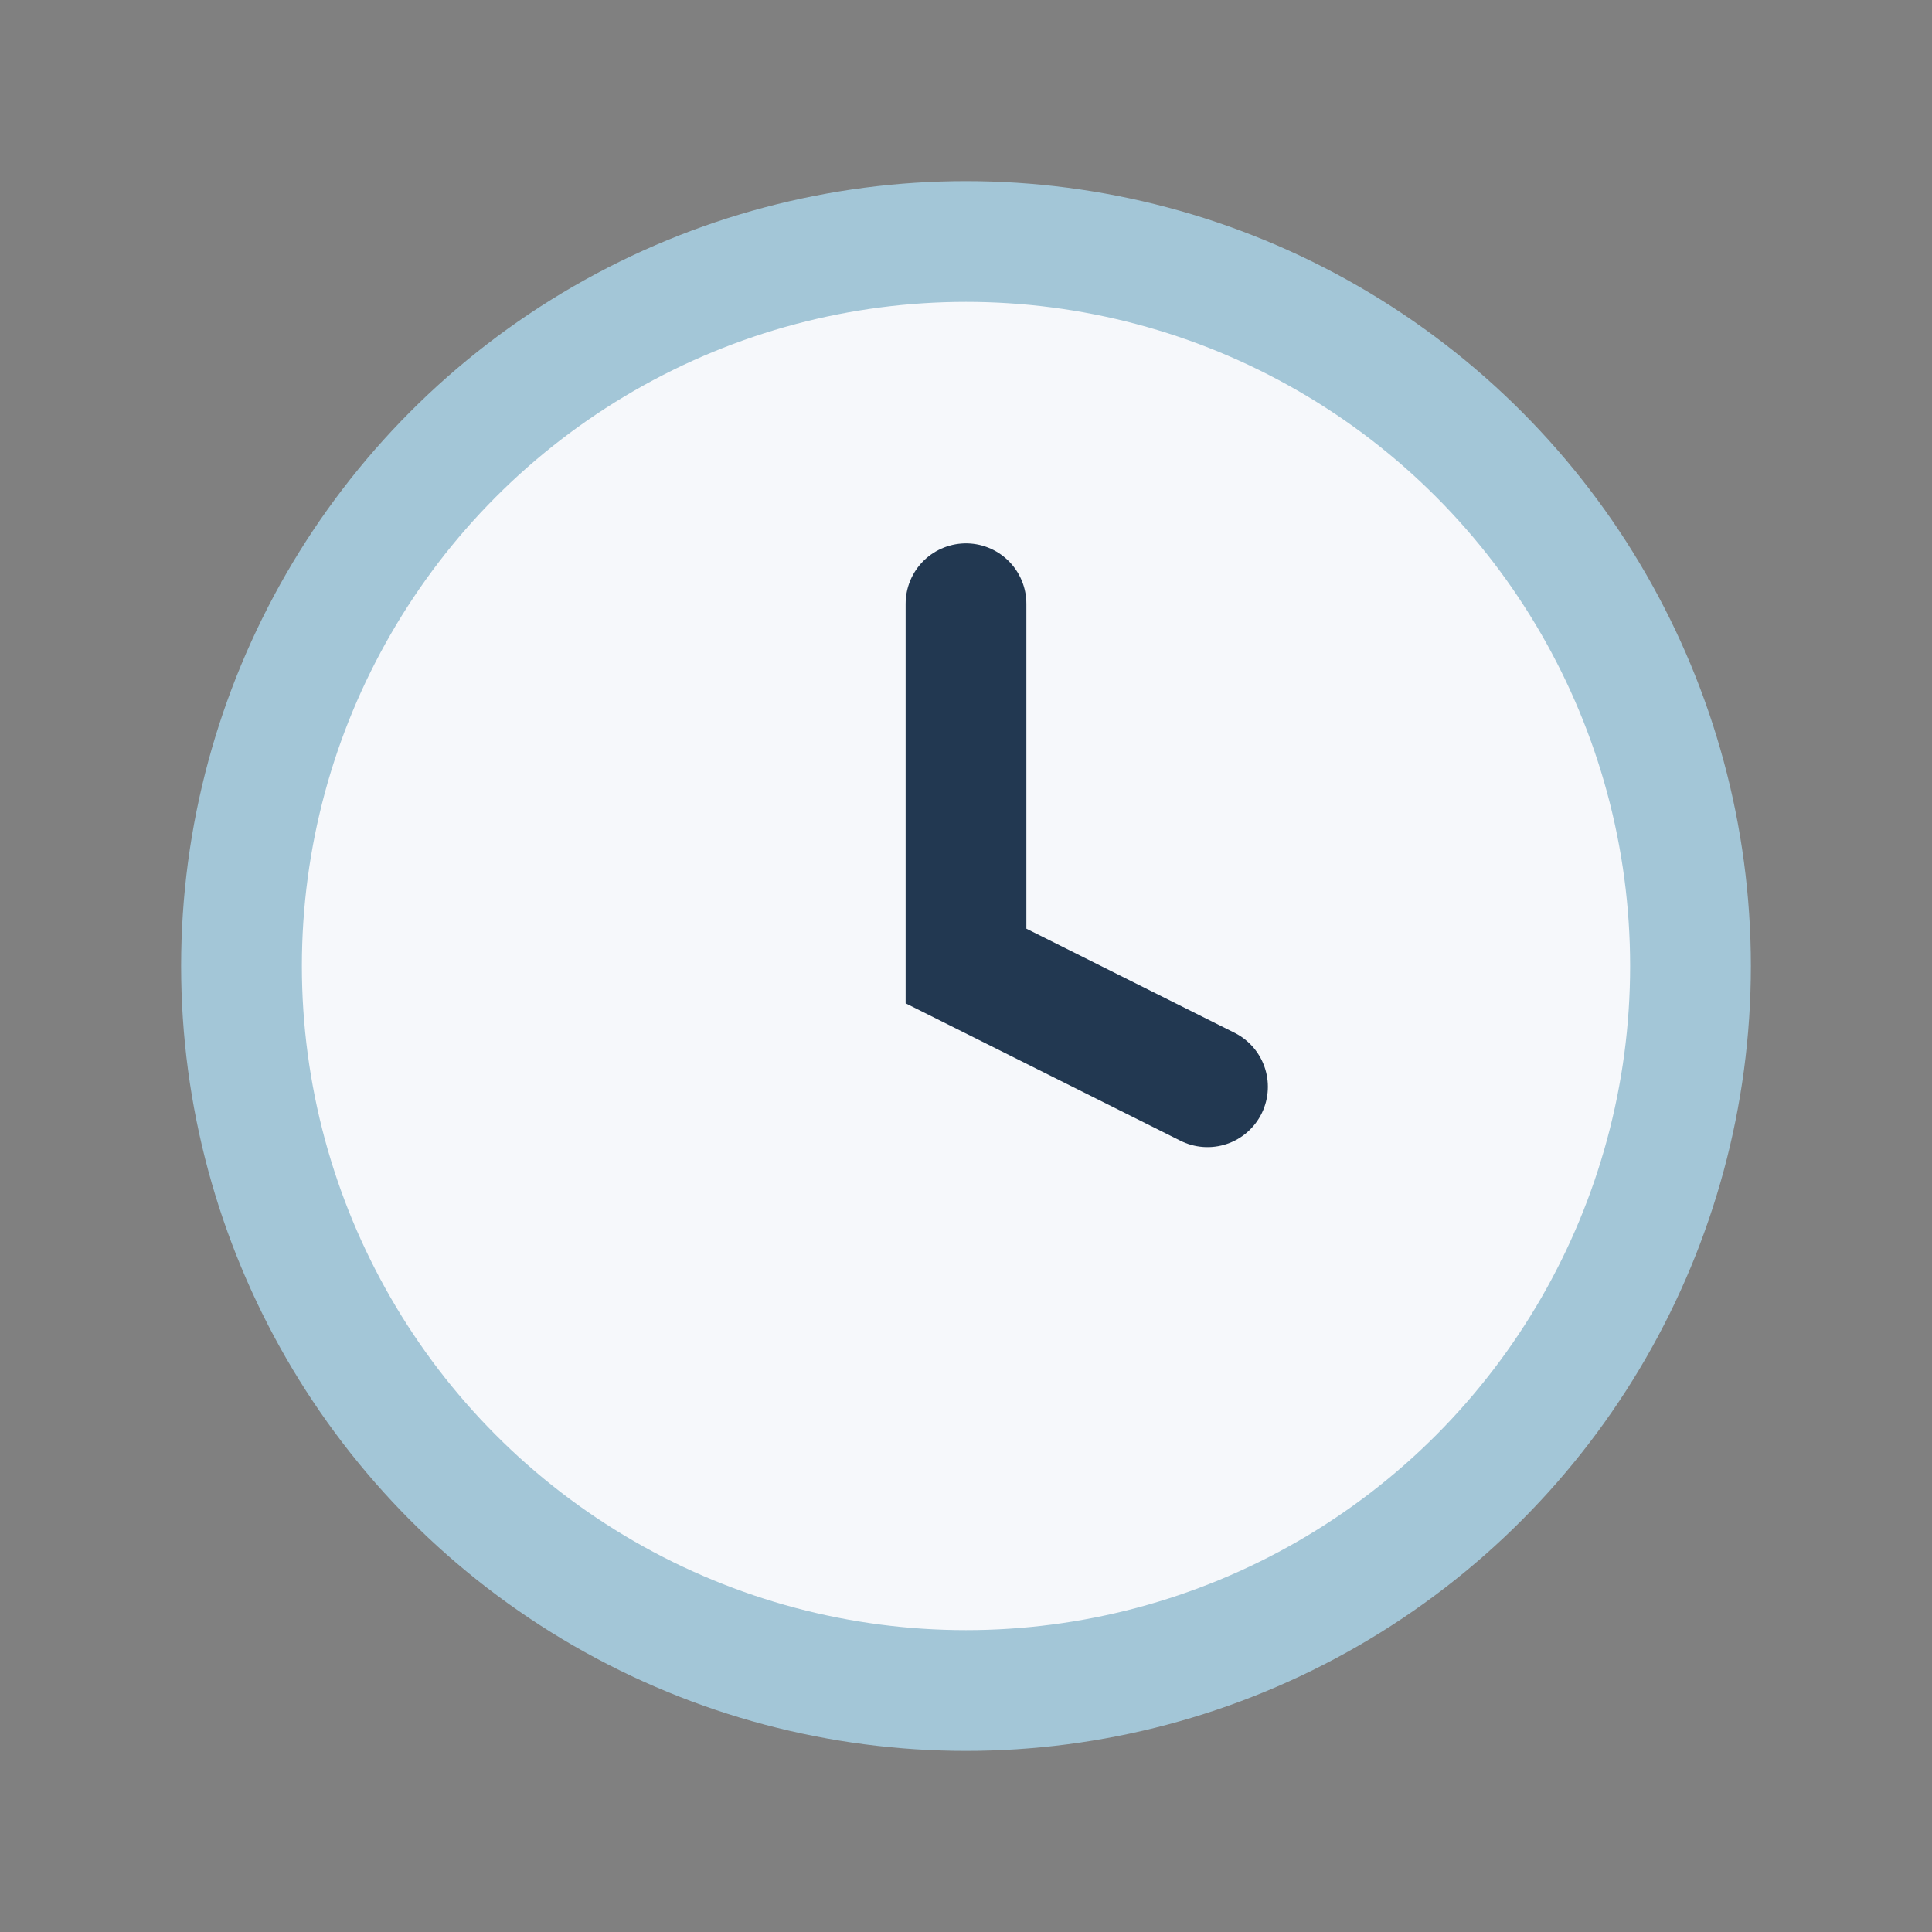<?xml version="1.0" encoding="UTF-8"?>
<svg xmlns="http://www.w3.org/2000/svg" width="32" height="32" viewBox="0 0 32 32"><rect x="0" y="0" width="32" height="32" fill="#808080" stroke="none"/><circle cx="16" cy="16" r="12" fill="#F6F8FB" stroke="#A3C6D7" stroke-width="2"/><path d="M16 10v6l4 2" fill="none" stroke="#223851" stroke-width="2" stroke-linecap="round"/></svg>